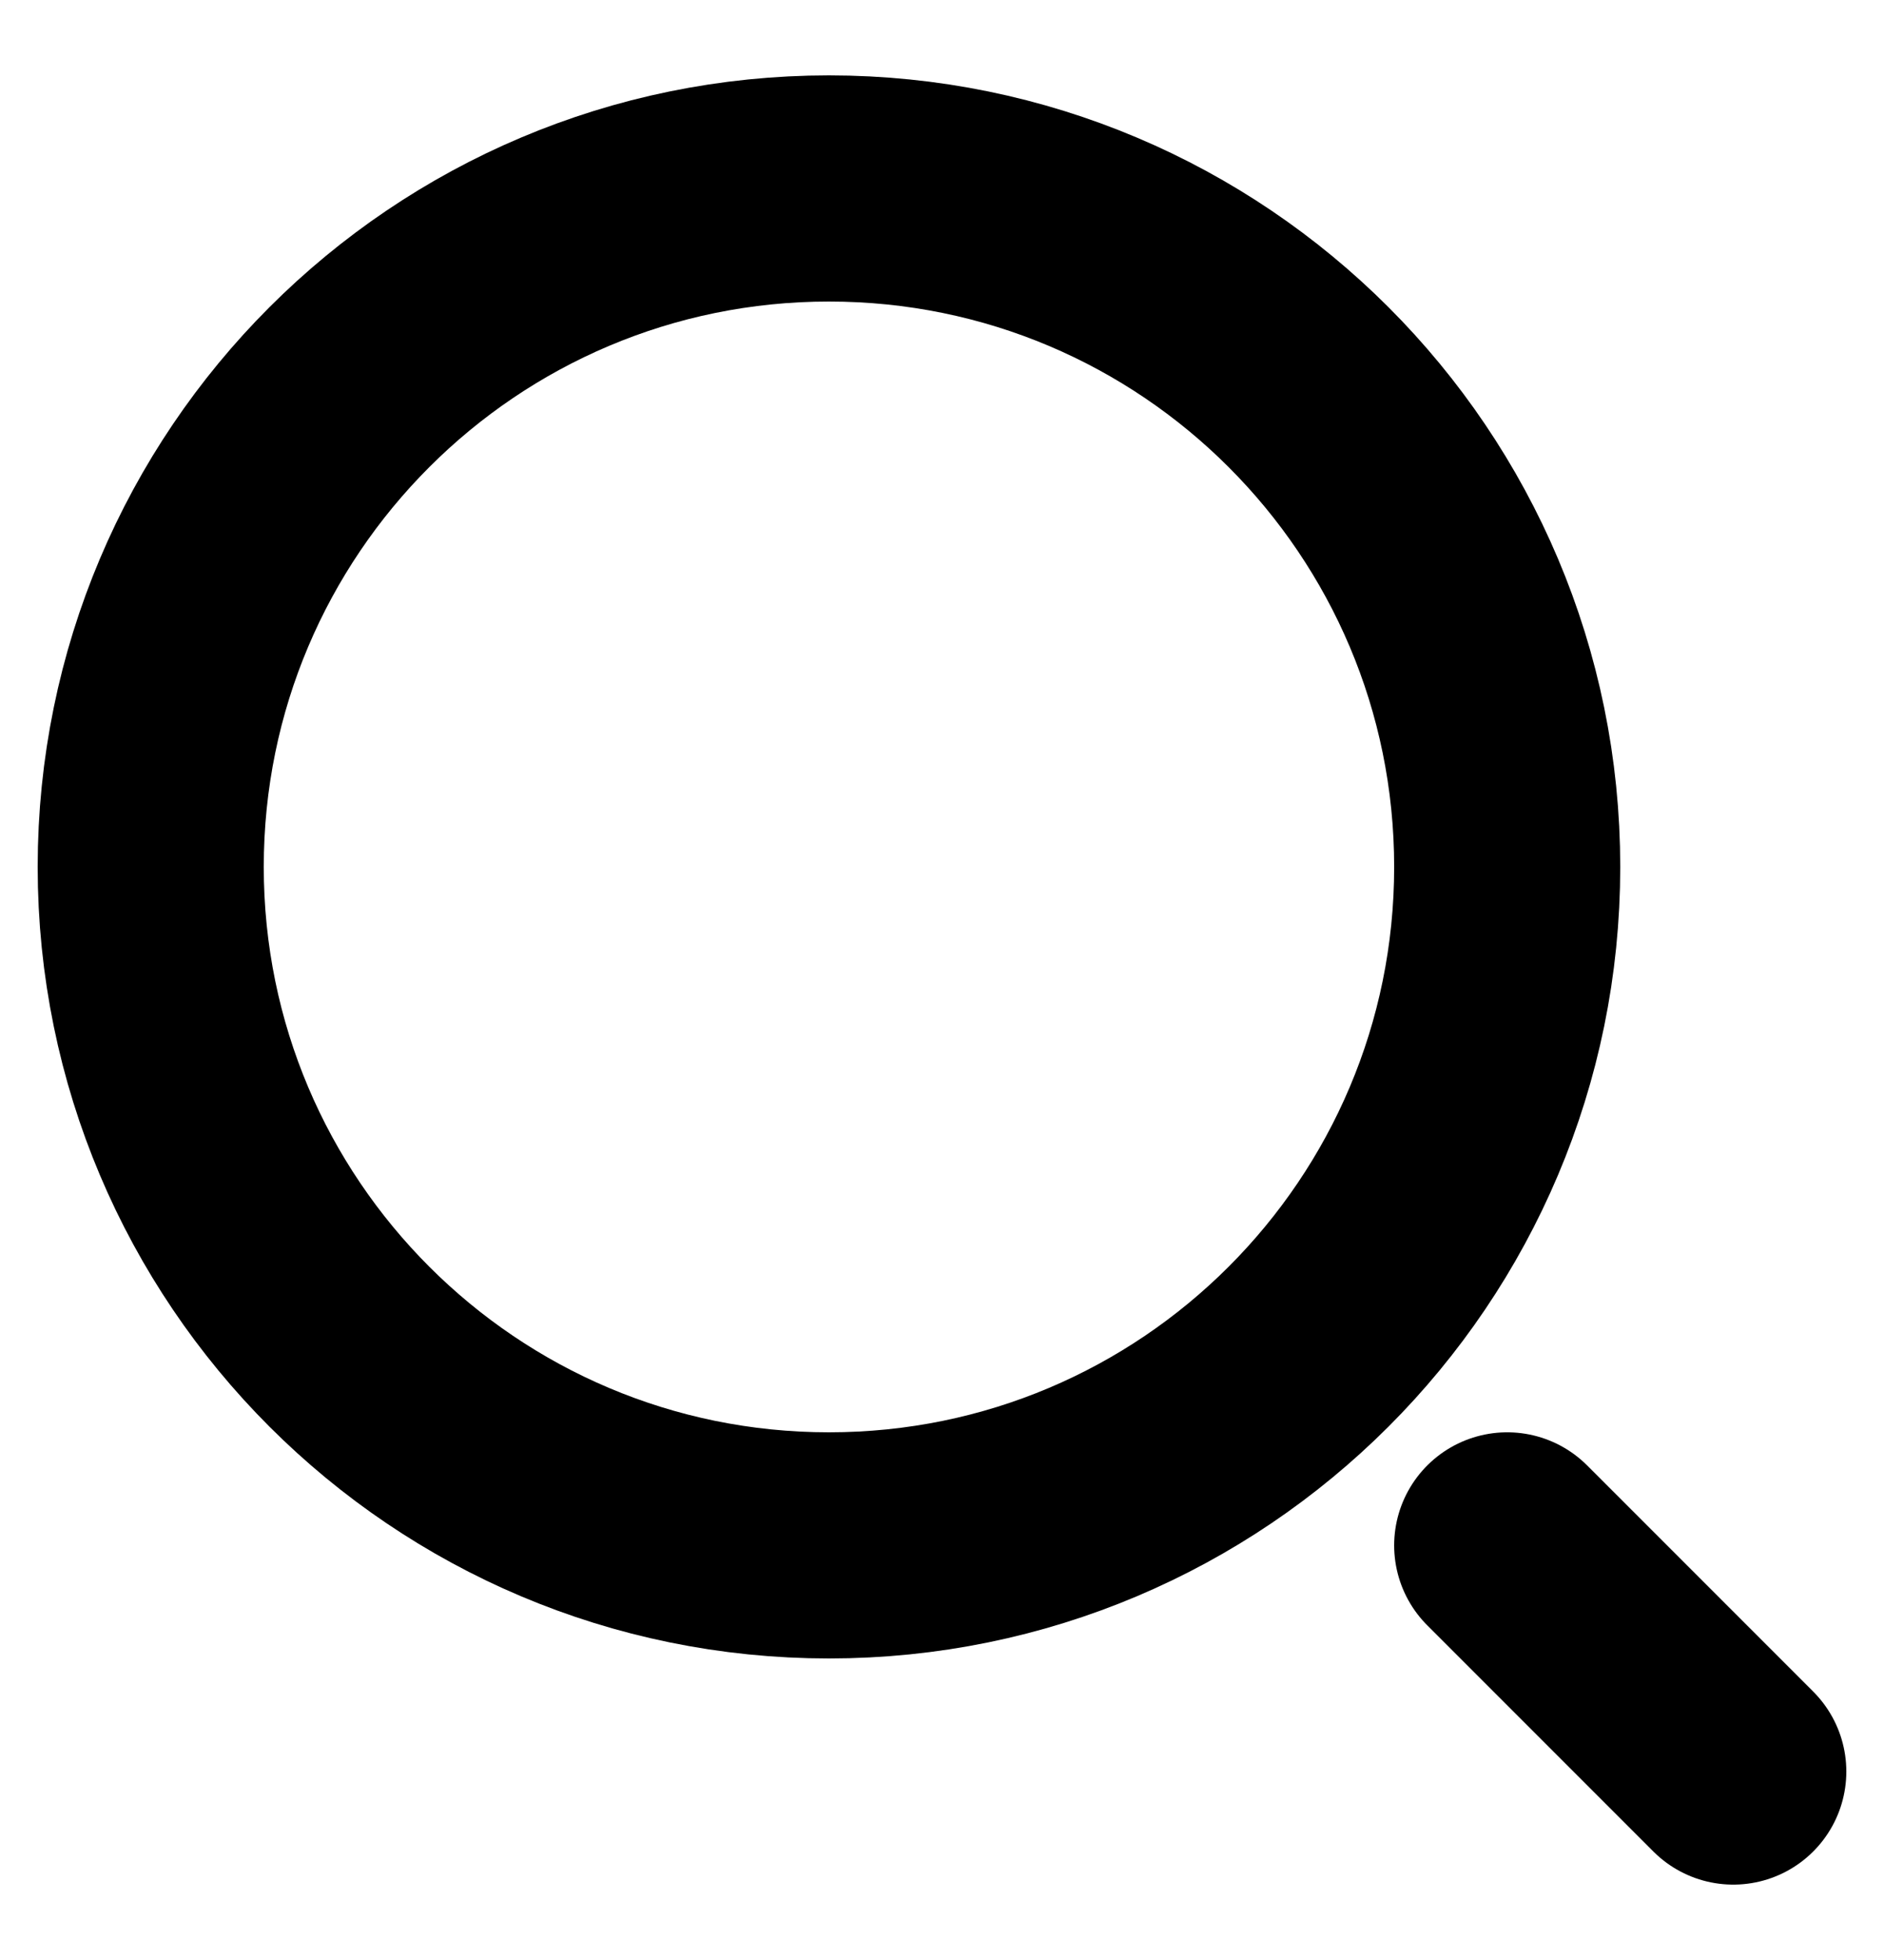 <svg width="25" height="26" viewBox="0 0 25 26" fill="none" xmlns="http://www.w3.org/2000/svg">
<path d="M11 20.5C15.971 20.5 20 16.471 20 11.5C20 6.529 15.971 2.5 11 2.5C6.029 2.5 2 6.529 2 11.5C2 16.471 6.029 20.5 11 20.5Z" stroke="black" stroke-width="3" stroke-linecap="round" stroke-linejoin="round"/>
<path d="M20 20.5L23 23.5" stroke="black" stroke-width="3" stroke-linecap="round" stroke-linejoin="round"/>
</svg>

